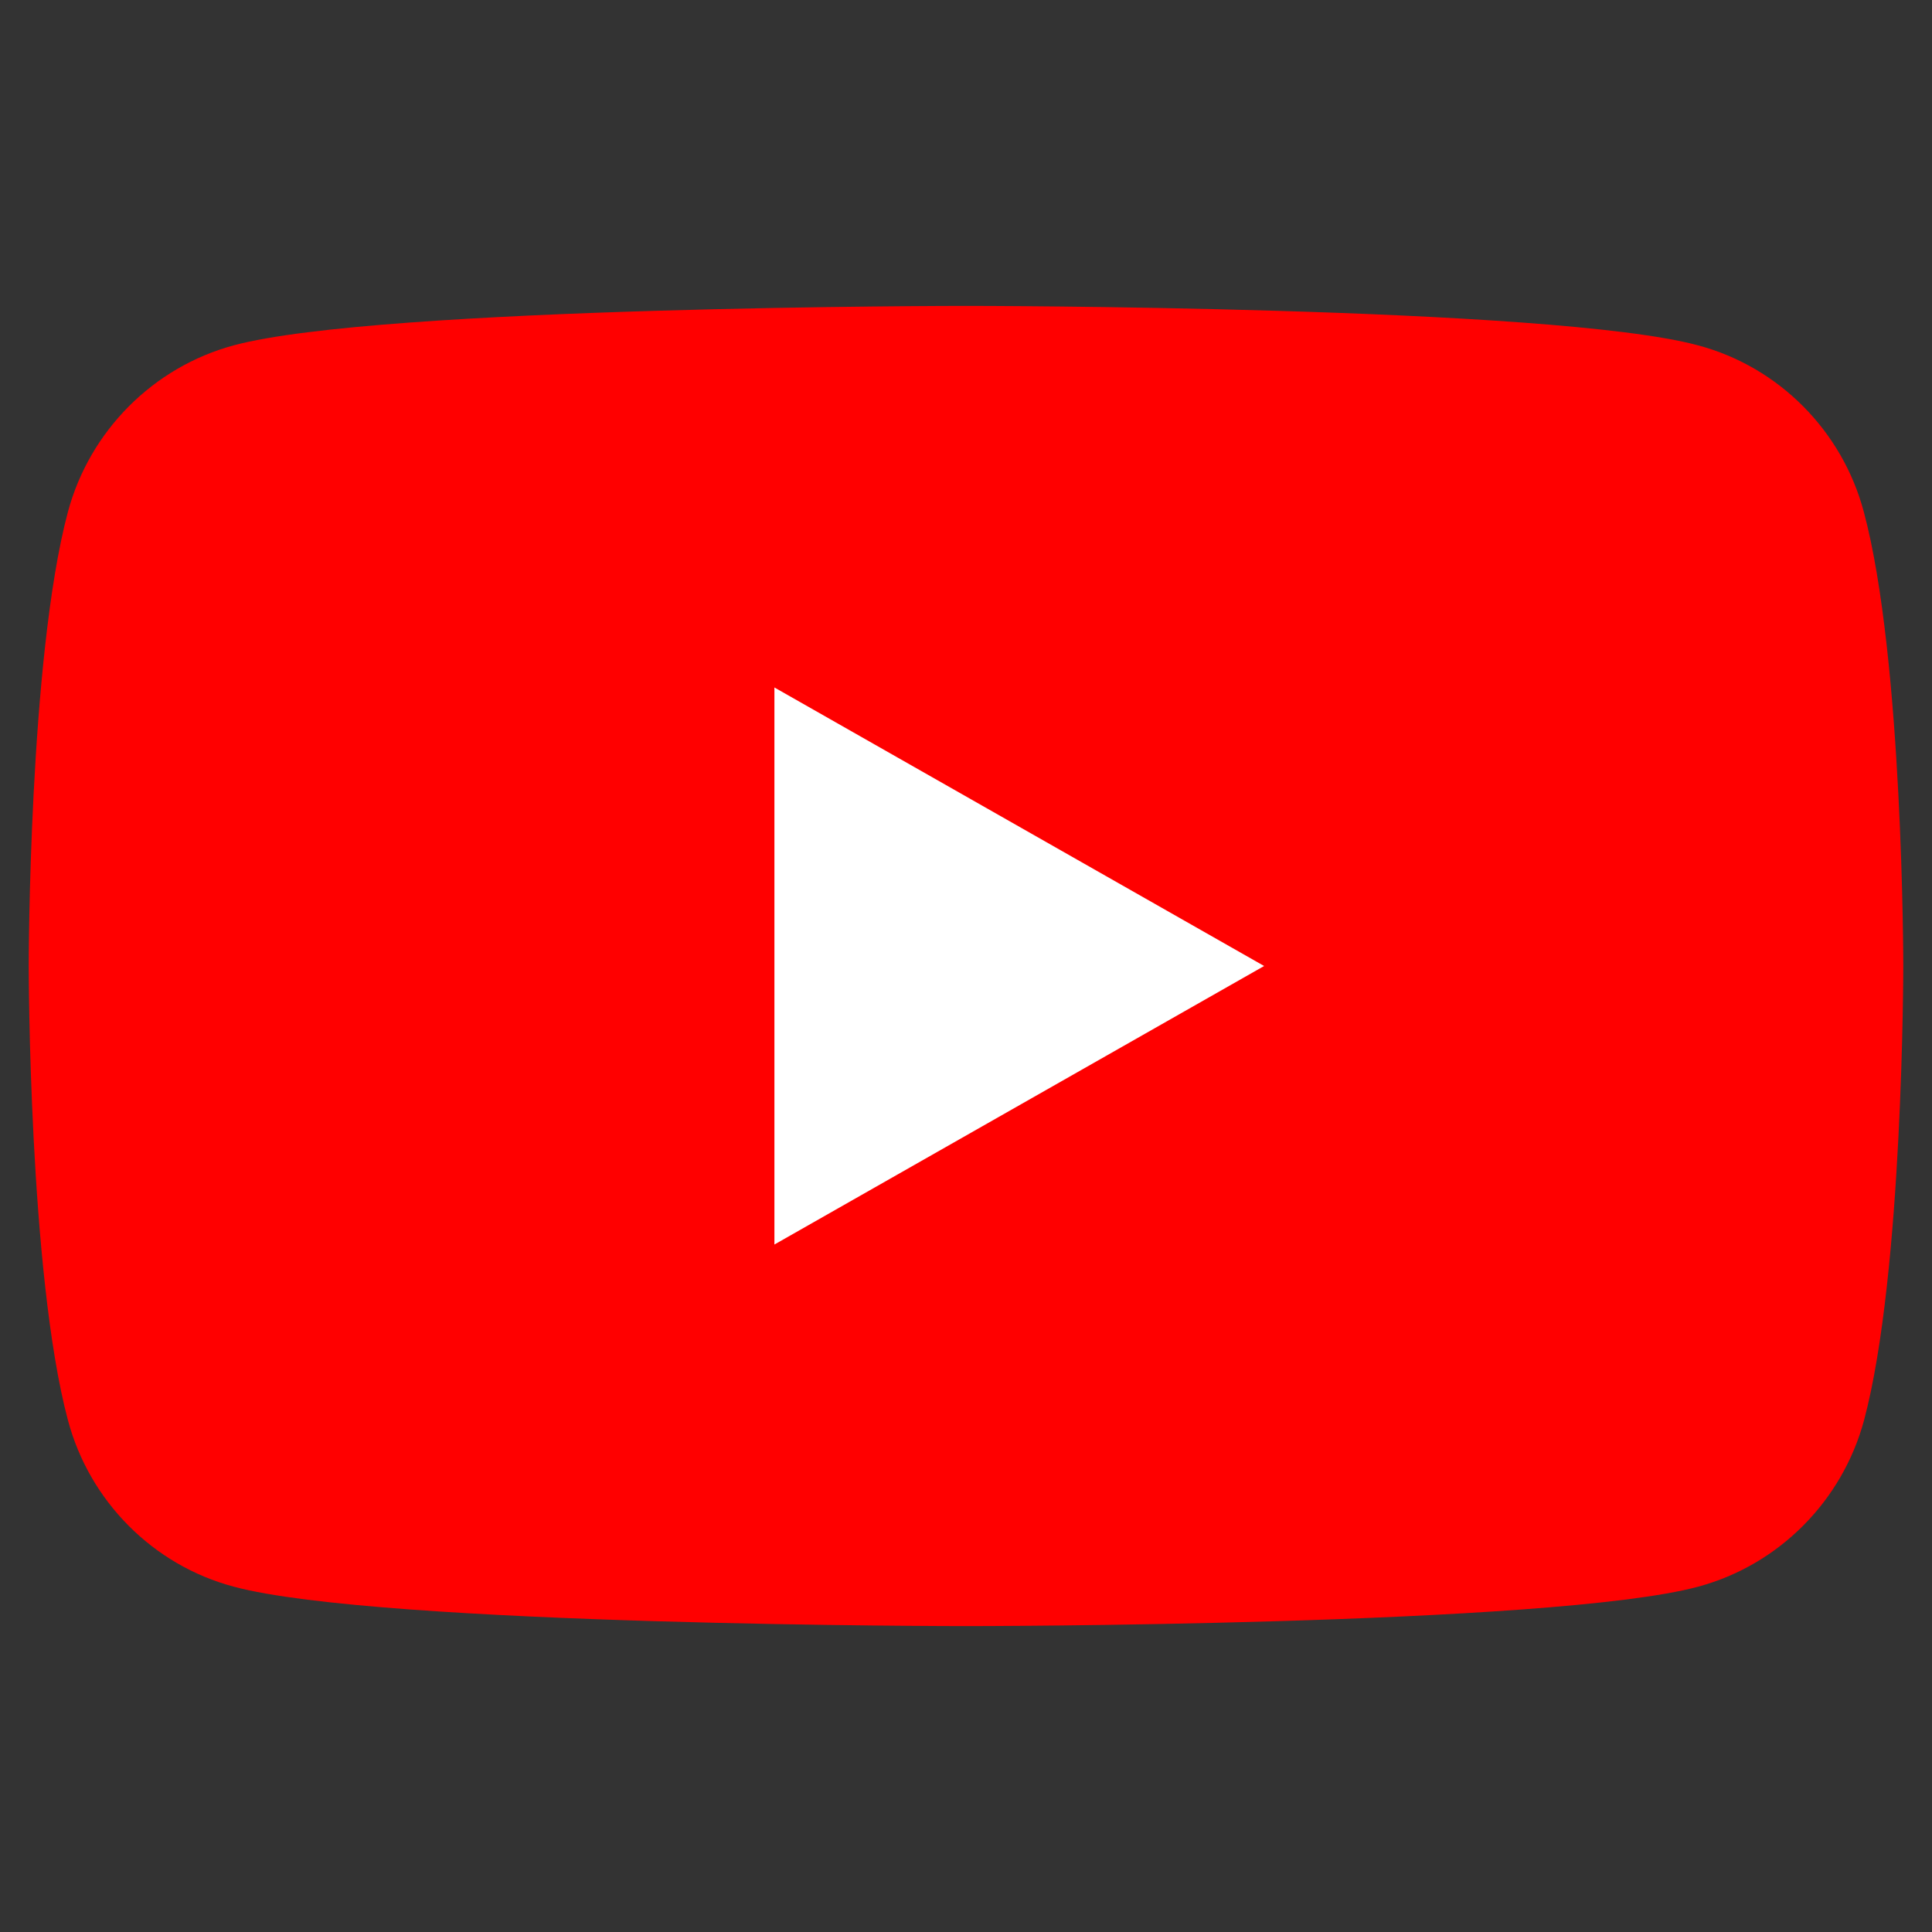 <?xml version="1.0" encoding="utf-8"?>
<!-- Generator: Adobe Illustrator 25.2.1, SVG Export Plug-In . SVG Version: 6.00 Build 0)  -->
<svg version="1.1" id="Layer_1" xmlns="http://www.w3.org/2000/svg" xmlns:xlink="http://www.w3.org/1999/xlink" x="0px" y="0px"
	 viewBox="0 0 72 72" style="enable-background:new 0 0 72 72;" xml:space="preserve">
<rect x="0" y="0" width="72" height="72" fill="#333333" stroke="none"/>
<style type="text/css">
	.st0{fill:#FF0000;}
	.st1{fill:#FFFFFF;}
</style>
<g id="XMLID_4_">
	<path id="XMLID_6_" class="st0" d="M69.46,19.08c-0.8-3.02-3.17-5.41-6.18-6.21C57.84,11.4,36,11.4,36,11.4s-21.84,0-27.29,1.47
		c-3,0.81-5.37,3.19-6.18,6.21C1.07,24.56,1.07,36,1.07,36s0,11.44,1.46,16.92c0.8,3.02,3.17,5.41,6.18,6.21
		C14.16,60.6,36,60.6,36,60.6s21.84,0,27.29-1.47c3-0.81,5.37-3.19,6.18-6.21C70.93,47.44,70.93,36,70.93,36
		S70.93,24.56,69.46,19.08z"/>
	<polygon id="XMLID_5_" class="st1" points="28.86,46.38 47.11,36 28.86,25.62 	"/>
</g>
</svg>

